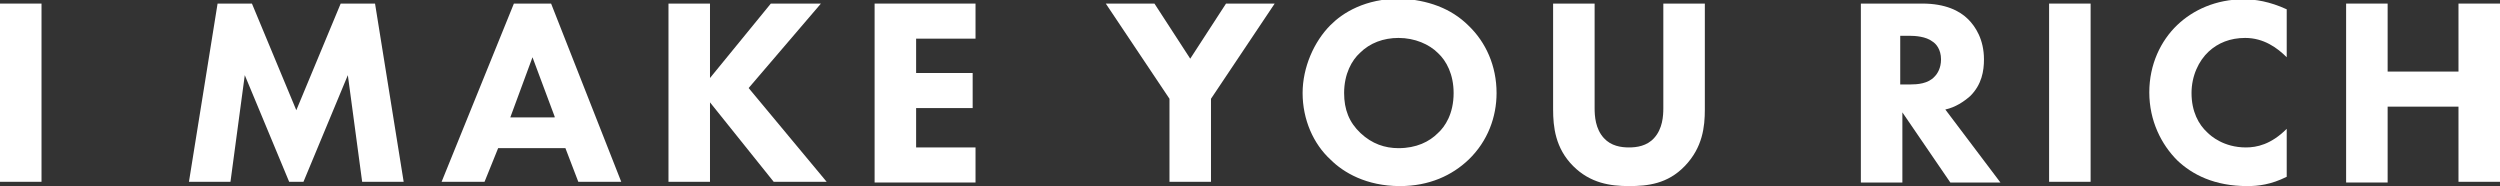 <?xml version="1.0" encoding="utf-8"?>
<!-- Generator: Adobe Illustrator 19.2.1, SVG Export Plug-In . SVG Version: 6.00 Build 0)  -->
<svg version="1.1" id="Ebene_1" xmlns="http://www.w3.org/2000/svg" xmlns:xlink="http://www.w3.org/1999/xlink" x="0px" y="0px"
	 viewBox="0 0 349.3 26" style="enable-background:new 0 0 349.3 26;" xml:space="preserve">
<rect x="0" y="0" width="349.3" height="26" fill="#333333" stroke="none"/>
<style type="text/css">
	.st0{fill:#FFFFFF;}
</style>
<g>
	<path class="st0" d="M5.8,0.5v24.9H0V0.5H5.8z"/>
	<path class="st0" d="M26.4,25.4l4-24.9h4.8l6.2,14.9l6.2-14.9h4.8l4,24.9h-5.8l-2-14.9l-6.2,14.9h-2l-6.2-14.9l-2,14.9H26.4z"/>
	<path class="st0" d="M79,20.7h-9.4l-1.9,4.7h-6L71.8,0.5H77l9.8,24.9h-6L79,20.7z M77.5,16.3L74.4,8l-3.1,8.4H77.5z"/>
	<path class="st0" d="M99.2,10.9l8.5-10.4h7l-10.1,11.8l10.9,13.1h-7.4l-8.9-11.1v11.1h-5.8V0.5h5.8V10.9z"/>
	<path class="st0" d="M136.3,5.4H128v4.8h7.9v4.9H128v5.5h8.3v4.9h-14.1V0.5h14.1V5.4z"/>
	<path class="st0" d="M163.4,13.8l-8.9-13.3h6.8l5,7.7l5-7.7h6.8l-8.9,13.3v11.6h-5.8V13.8z"/>
	<path class="st0" d="M205.2,3.6c2.4,2.3,3.9,5.6,3.9,9.4c0,3.3-1.2,6.7-3.9,9.3c-2.3,2.2-5.5,3.7-9.6,3.7c-4.7,0-7.9-1.9-9.7-3.7
		c-2.4-2.2-3.9-5.6-3.9-9.3c0-3.6,1.6-7.2,3.9-9.5c1.7-1.7,4.8-3.7,9.8-3.7C199.4,0,202.7,1.1,205.2,3.6z M190,7.4
		c-1.1,1-2.2,2.9-2.2,5.6c0,2.3,0.7,4.1,2.3,5.6c1.6,1.5,3.4,2.1,5.3,2.1c2.5,0,4.3-0.9,5.5-2.1c1-0.9,2.2-2.7,2.2-5.6
		c0-2.6-1-4.5-2.2-5.6c-1.2-1.2-3.2-2.1-5.5-2.1C193.3,5.3,191.4,6,190,7.4z"/>
	<path class="st0" d="M238.2,15.3c0,2.4-0.3,5.3-2.8,7.9c-2.4,2.5-5.2,2.8-7.8,2.8c-2.6,0-5.4-0.4-7.8-2.8c-2.5-2.5-2.8-5.5-2.8-7.9
		V0.5h5.8v14.6c0,1.1,0.1,2.9,1.3,4.2c1,1.1,2.4,1.3,3.5,1.3c1.1,0,2.5-0.2,3.5-1.3c1.2-1.3,1.3-3.1,1.3-4.2V0.5h5.8V15.3z"/>
	<path class="st0" d="M268.6,0.5c3.2,0,5.2,1,6.4,2.2c1,1,2.2,2.8,2.2,5.6c0,1.6-0.3,3.5-1.9,5.1c-0.9,0.8-2.1,1.6-3.5,1.9l7.7,10.2
		h-7l-6.7-9.8v9.8h-5.8V0.5H268.6z M265.6,11.8h1.3c1,0,2.5-0.1,3.4-1.1c0.4-0.4,0.9-1.2,0.9-2.4c0-1.4-0.7-2.2-1.2-2.5
		c-0.9-0.7-2.4-0.8-3.2-0.8h-1.3V11.8z"/>
	<path class="st0" d="M292.1,0.5v24.9h-5.8V0.5H292.1z"/>
	<path class="st0" d="M319.5,24.7c-2.2,1.1-4,1.3-5.5,1.3c-4.6,0-7.7-1.6-9.8-3.6c-2.2-2.2-3.9-5.5-3.9-9.5c0-3.9,1.6-7.2,3.9-9.4
		c2.2-2.1,5.4-3.6,9.3-3.6c1.6,0,3.6,0.3,6,1.4V8c-1.3-1.3-3.2-2.7-5.8-2.7c-2.1,0-3.8,0.7-5.1,1.9c-1.4,1.3-2.4,3.4-2.4,5.8
		c0,2.6,1,4.4,2.2,5.5c0.5,0.5,2.3,2.1,5.4,2.1c1.5,0,3.5-0.4,5.7-2.6V24.7z"/>
	<path class="st0" d="M333.6,10h9.9V0.5h5.8v24.9h-5.8V14.9h-9.9v10.6h-5.8V0.5h5.8V10z"/>
</g>
</svg>
